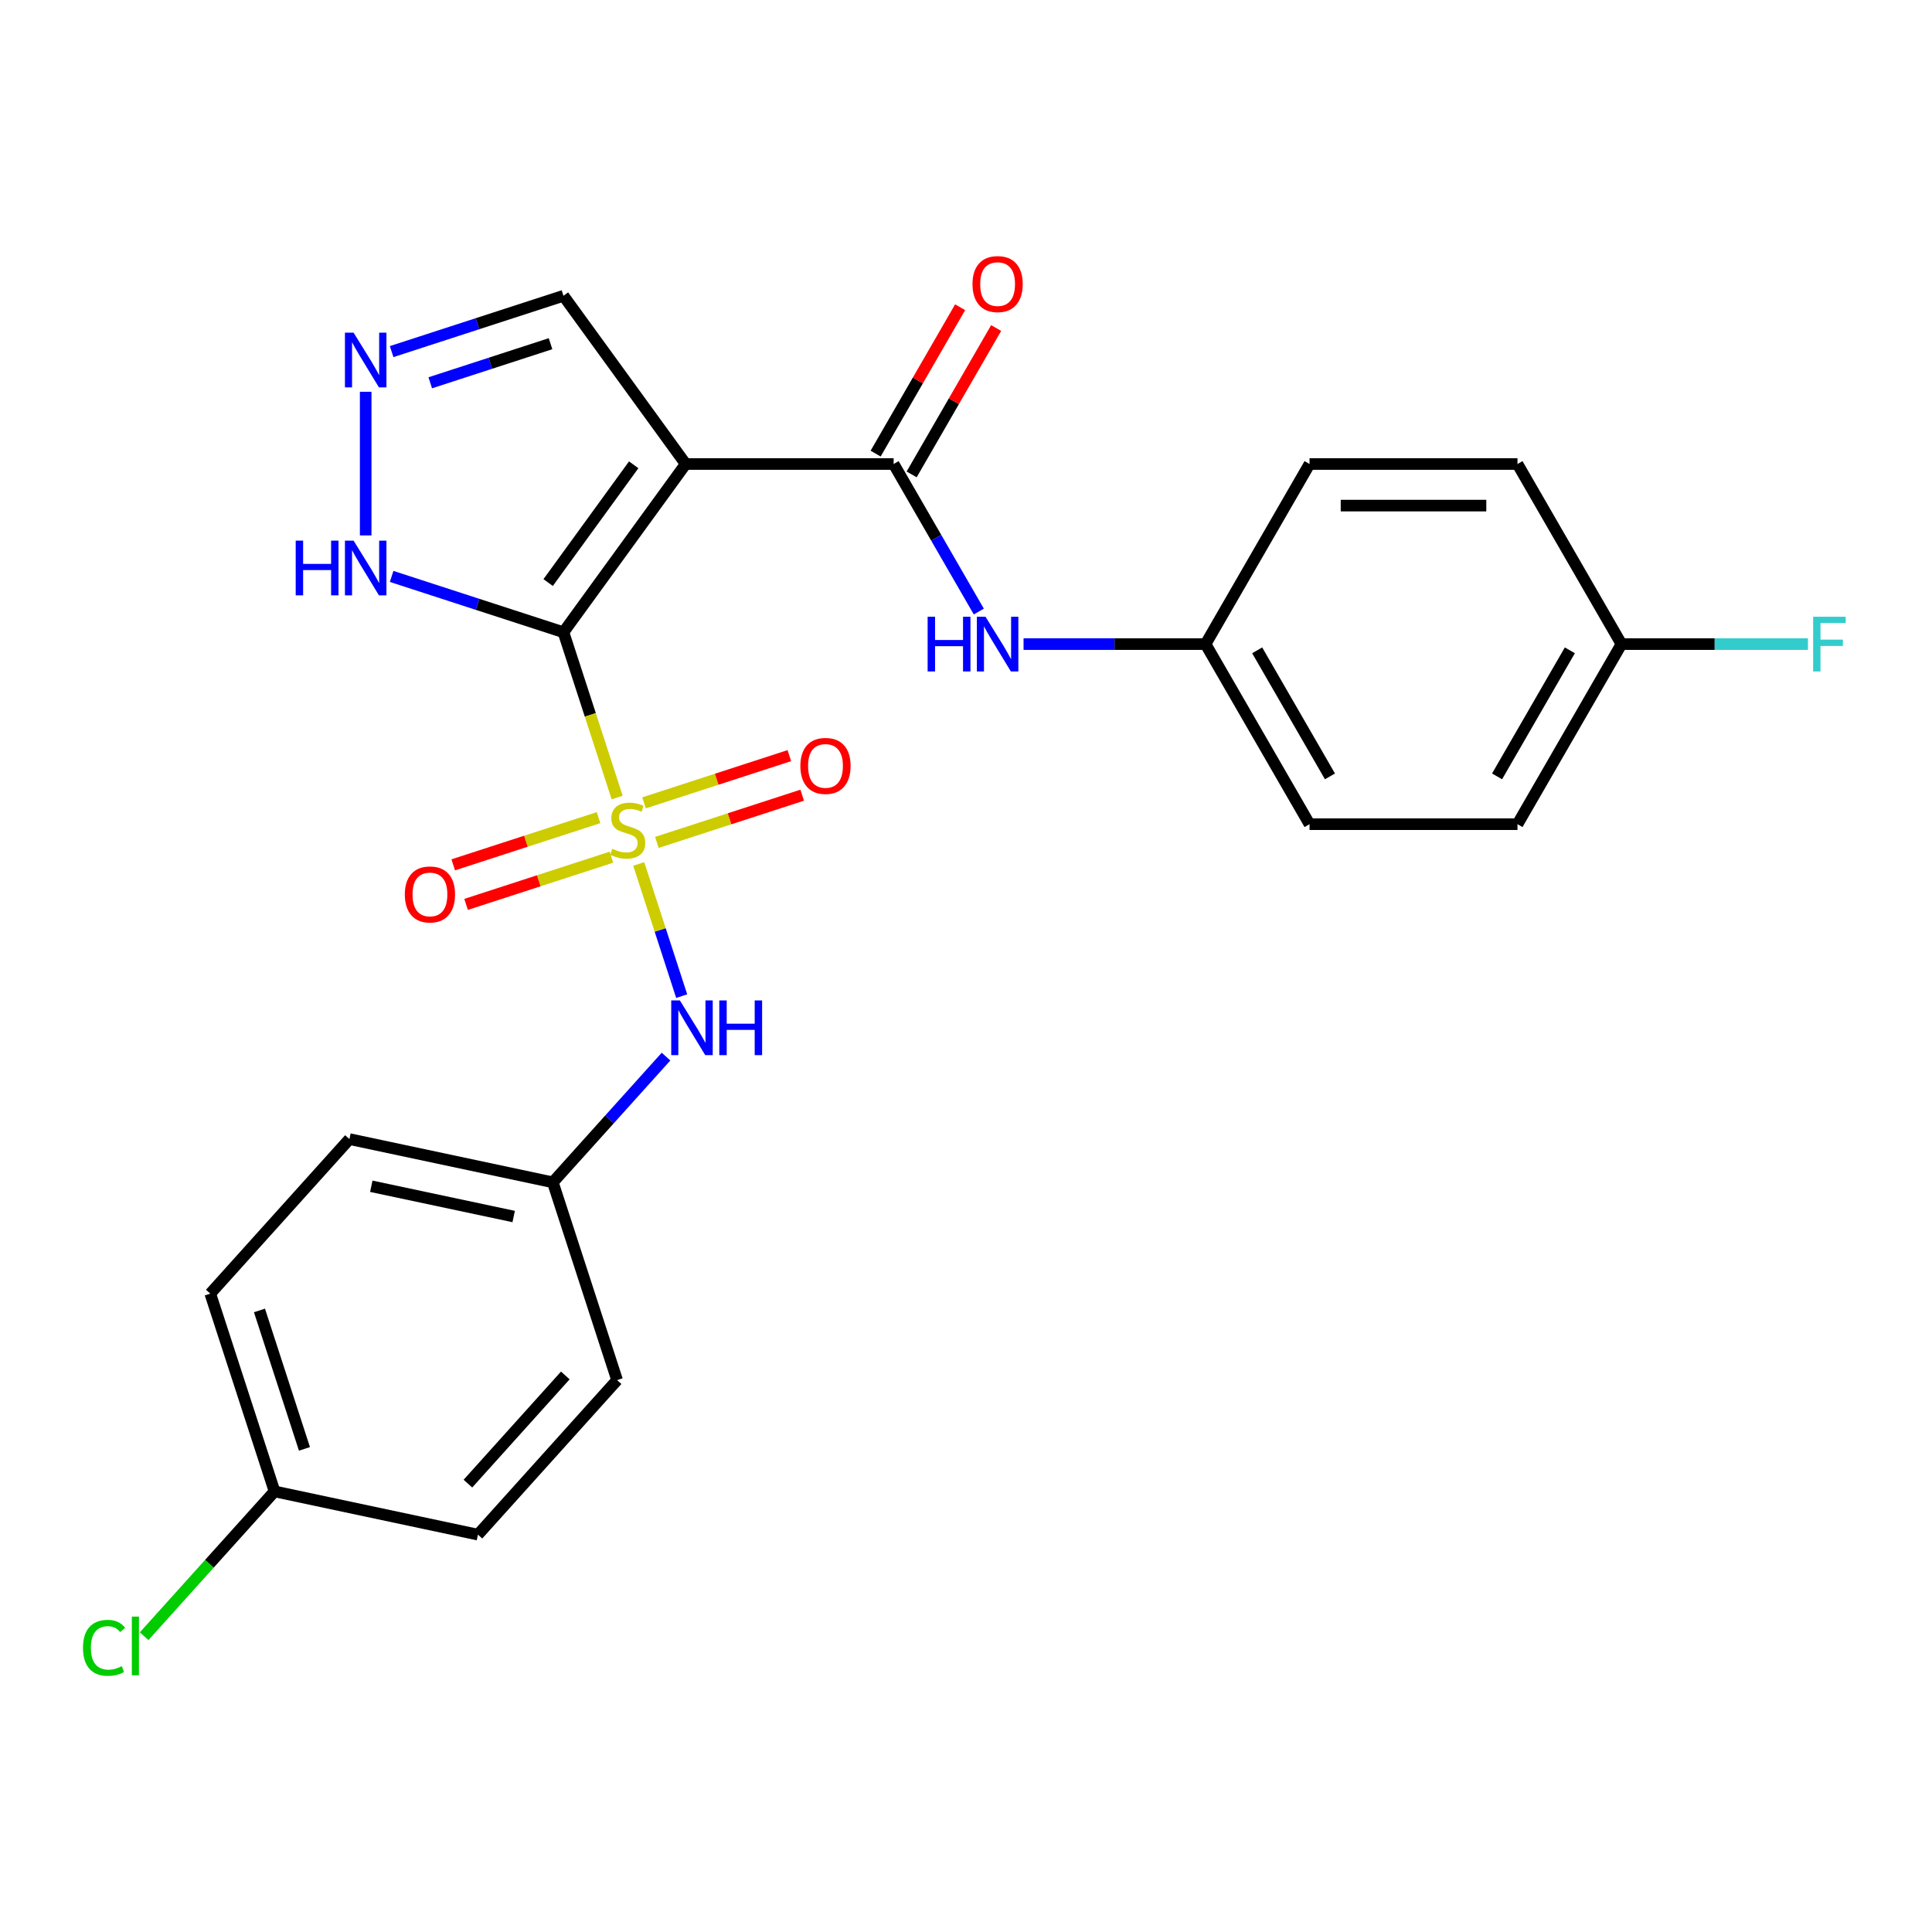 <?xml version='1.0' encoding='iso-8859-1'?>
<svg version='1.1' baseProfile='full'
              xmlns='http://www.w3.org/2000/svg'
                      xmlns:rdkit='http://www.rdkit.org/xml'
                      xmlns:xlink='http://www.w3.org/1999/xlink'
                  xml:space='preserve'
width='1000px' height='1000px' viewBox='0 0 1000 1000'>
<!-- END OF HEADER -->
<rect style='opacity:1.0;fill:#FFFFFF;stroke:none' width='1000' height='1000' x='0' y='0'> </rect>
<path class='bond-0' d='M 291.644,327.25 L 305.543,370.027' style='fill:none;fill-rule:evenodd;stroke:#000000;stroke-width:6px;stroke-linecap:butt;stroke-linejoin:miter;stroke-opacity:1' />
<path class='bond-0' d='M 305.543,370.027 L 319.442,412.805' style='fill:none;fill-rule:evenodd;stroke:#CCCC00;stroke-width:6px;stroke-linecap:butt;stroke-linejoin:miter;stroke-opacity:1' />
<path class='bond-1' d='M 291.644,327.25 L 354.91,240.171' style='fill:none;fill-rule:evenodd;stroke:#000000;stroke-width:6px;stroke-linecap:butt;stroke-linejoin:miter;stroke-opacity:1' />
<path class='bond-1' d='M 283.718,301.535 L 328.004,240.58' style='fill:none;fill-rule:evenodd;stroke:#000000;stroke-width:6px;stroke-linecap:butt;stroke-linejoin:miter;stroke-opacity:1' />
<path class='bond-3' d='M 291.644,327.25 L 247.176,312.801' style='fill:none;fill-rule:evenodd;stroke:#000000;stroke-width:6px;stroke-linecap:butt;stroke-linejoin:miter;stroke-opacity:1' />
<path class='bond-3' d='M 247.176,312.801 L 202.708,298.353' style='fill:none;fill-rule:evenodd;stroke:#0000FF;stroke-width:6px;stroke-linecap:butt;stroke-linejoin:miter;stroke-opacity:1' />
<path class='bond-4' d='M 330.614,447.187 L 341.727,481.39' style='fill:none;fill-rule:evenodd;stroke:#CCCC00;stroke-width:6px;stroke-linecap:butt;stroke-linejoin:miter;stroke-opacity:1' />
<path class='bond-4' d='M 341.727,481.39 L 352.84,515.594' style='fill:none;fill-rule:evenodd;stroke:#0000FF;stroke-width:6px;stroke-linecap:butt;stroke-linejoin:miter;stroke-opacity:1' />
<path class='bond-7' d='M 309.808,423.204 L 272.201,435.423' style='fill:none;fill-rule:evenodd;stroke:#CCCC00;stroke-width:6px;stroke-linecap:butt;stroke-linejoin:miter;stroke-opacity:1' />
<path class='bond-7' d='M 272.201,435.423 L 234.593,447.643' style='fill:none;fill-rule:evenodd;stroke:#FF0000;stroke-width:6px;stroke-linecap:butt;stroke-linejoin:miter;stroke-opacity:1' />
<path class='bond-7' d='M 316.46,443.677 L 278.853,455.897' style='fill:none;fill-rule:evenodd;stroke:#CCCC00;stroke-width:6px;stroke-linecap:butt;stroke-linejoin:miter;stroke-opacity:1' />
<path class='bond-7' d='M 278.853,455.897 L 241.246,468.116' style='fill:none;fill-rule:evenodd;stroke:#FF0000;stroke-width:6px;stroke-linecap:butt;stroke-linejoin:miter;stroke-opacity:1' />
<path class='bond-8' d='M 340.002,436.028 L 377.609,423.809' style='fill:none;fill-rule:evenodd;stroke:#CCCC00;stroke-width:6px;stroke-linecap:butt;stroke-linejoin:miter;stroke-opacity:1' />
<path class='bond-8' d='M 377.609,423.809 L 415.216,411.59' style='fill:none;fill-rule:evenodd;stroke:#FF0000;stroke-width:6px;stroke-linecap:butt;stroke-linejoin:miter;stroke-opacity:1' />
<path class='bond-8' d='M 333.349,415.555 L 370.957,403.336' style='fill:none;fill-rule:evenodd;stroke:#CCCC00;stroke-width:6px;stroke-linecap:butt;stroke-linejoin:miter;stroke-opacity:1' />
<path class='bond-8' d='M 370.957,403.336 L 408.564,391.116' style='fill:none;fill-rule:evenodd;stroke:#FF0000;stroke-width:6px;stroke-linecap:butt;stroke-linejoin:miter;stroke-opacity:1' />
<path class='bond-2' d='M 354.91,240.171 L 462.544,240.171' style='fill:none;fill-rule:evenodd;stroke:#000000;stroke-width:6px;stroke-linecap:butt;stroke-linejoin:miter;stroke-opacity:1' />
<path class='bond-9' d='M 354.91,240.171 L 291.644,153.093' style='fill:none;fill-rule:evenodd;stroke:#000000;stroke-width:6px;stroke-linecap:butt;stroke-linejoin:miter;stroke-opacity:1' />
<path class='bond-6' d='M 462.544,240.171 L 484.589,278.353' style='fill:none;fill-rule:evenodd;stroke:#000000;stroke-width:6px;stroke-linecap:butt;stroke-linejoin:miter;stroke-opacity:1' />
<path class='bond-6' d='M 484.589,278.353 L 506.633,316.535' style='fill:none;fill-rule:evenodd;stroke:#0000FF;stroke-width:6px;stroke-linecap:butt;stroke-linejoin:miter;stroke-opacity:1' />
<path class='bond-10' d='M 471.866,245.553 L 493.737,207.671' style='fill:none;fill-rule:evenodd;stroke:#000000;stroke-width:6px;stroke-linecap:butt;stroke-linejoin:miter;stroke-opacity:1' />
<path class='bond-10' d='M 493.737,207.671 L 515.608,169.79' style='fill:none;fill-rule:evenodd;stroke:#FF0000;stroke-width:6px;stroke-linecap:butt;stroke-linejoin:miter;stroke-opacity:1' />
<path class='bond-10' d='M 453.223,234.79 L 475.094,196.908' style='fill:none;fill-rule:evenodd;stroke:#000000;stroke-width:6px;stroke-linecap:butt;stroke-linejoin:miter;stroke-opacity:1' />
<path class='bond-10' d='M 475.094,196.908 L 496.965,159.026' style='fill:none;fill-rule:evenodd;stroke:#FF0000;stroke-width:6px;stroke-linecap:butt;stroke-linejoin:miter;stroke-opacity:1' />
<path class='bond-5' d='M 189.277,277.138 L 189.277,202.784' style='fill:none;fill-rule:evenodd;stroke:#0000FF;stroke-width:6px;stroke-linecap:butt;stroke-linejoin:miter;stroke-opacity:1' />
<path class='bond-11' d='M 344.735,546.899 L 315.439,579.435' style='fill:none;fill-rule:evenodd;stroke:#0000FF;stroke-width:6px;stroke-linecap:butt;stroke-linejoin:miter;stroke-opacity:1' />
<path class='bond-11' d='M 315.439,579.435 L 286.144,611.971' style='fill:none;fill-rule:evenodd;stroke:#000000;stroke-width:6px;stroke-linecap:butt;stroke-linejoin:miter;stroke-opacity:1' />
<path class='bond-25' d='M 202.708,181.99 L 247.176,167.542' style='fill:none;fill-rule:evenodd;stroke:#0000FF;stroke-width:6px;stroke-linecap:butt;stroke-linejoin:miter;stroke-opacity:1' />
<path class='bond-25' d='M 247.176,167.542 L 291.644,153.093' style='fill:none;fill-rule:evenodd;stroke:#000000;stroke-width:6px;stroke-linecap:butt;stroke-linejoin:miter;stroke-opacity:1' />
<path class='bond-25' d='M 222.7,198.129 L 253.828,188.015' style='fill:none;fill-rule:evenodd;stroke:#0000FF;stroke-width:6px;stroke-linecap:butt;stroke-linejoin:miter;stroke-opacity:1' />
<path class='bond-25' d='M 253.828,188.015 L 284.956,177.901' style='fill:none;fill-rule:evenodd;stroke:#000000;stroke-width:6px;stroke-linecap:butt;stroke-linejoin:miter;stroke-opacity:1' />
<path class='bond-12' d='M 529.793,333.386 L 576.894,333.386' style='fill:none;fill-rule:evenodd;stroke:#0000FF;stroke-width:6px;stroke-linecap:butt;stroke-linejoin:miter;stroke-opacity:1' />
<path class='bond-12' d='M 576.894,333.386 L 623.996,333.386' style='fill:none;fill-rule:evenodd;stroke:#000000;stroke-width:6px;stroke-linecap:butt;stroke-linejoin:miter;stroke-opacity:1' />
<path class='bond-17' d='M 286.144,611.971 L 319.405,714.338' style='fill:none;fill-rule:evenodd;stroke:#000000;stroke-width:6px;stroke-linecap:butt;stroke-linejoin:miter;stroke-opacity:1' />
<path class='bond-18' d='M 286.144,611.971 L 180.861,589.592' style='fill:none;fill-rule:evenodd;stroke:#000000;stroke-width:6px;stroke-linecap:butt;stroke-linejoin:miter;stroke-opacity:1' />
<path class='bond-18' d='M 265.876,629.671 L 192.178,614.006' style='fill:none;fill-rule:evenodd;stroke:#000000;stroke-width:6px;stroke-linecap:butt;stroke-linejoin:miter;stroke-opacity:1' />
<path class='bond-19' d='M 623.996,333.386 L 677.814,240.171' style='fill:none;fill-rule:evenodd;stroke:#000000;stroke-width:6px;stroke-linecap:butt;stroke-linejoin:miter;stroke-opacity:1' />
<path class='bond-20' d='M 623.996,333.386 L 677.814,426.6' style='fill:none;fill-rule:evenodd;stroke:#000000;stroke-width:6px;stroke-linecap:butt;stroke-linejoin:miter;stroke-opacity:1' />
<path class='bond-20' d='M 650.712,336.604 L 688.384,401.854' style='fill:none;fill-rule:evenodd;stroke:#000000;stroke-width:6px;stroke-linecap:butt;stroke-linejoin:miter;stroke-opacity:1' />
<path class='bond-13' d='M 839.266,333.386 L 785.448,426.6' style='fill:none;fill-rule:evenodd;stroke:#000000;stroke-width:6px;stroke-linecap:butt;stroke-linejoin:miter;stroke-opacity:1' />
<path class='bond-13' d='M 812.55,336.604 L 774.878,401.854' style='fill:none;fill-rule:evenodd;stroke:#000000;stroke-width:6px;stroke-linecap:butt;stroke-linejoin:miter;stroke-opacity:1' />
<path class='bond-16' d='M 839.266,333.386 L 887.527,333.386' style='fill:none;fill-rule:evenodd;stroke:#000000;stroke-width:6px;stroke-linecap:butt;stroke-linejoin:miter;stroke-opacity:1' />
<path class='bond-16' d='M 887.527,333.386 L 935.789,333.386' style='fill:none;fill-rule:evenodd;stroke:#33CCCC;stroke-width:6px;stroke-linecap:butt;stroke-linejoin:miter;stroke-opacity:1' />
<path class='bond-27' d='M 839.266,333.386 L 785.448,240.171' style='fill:none;fill-rule:evenodd;stroke:#000000;stroke-width:6px;stroke-linecap:butt;stroke-linejoin:miter;stroke-opacity:1' />
<path class='bond-14' d='M 142.101,771.947 L 108.84,669.581' style='fill:none;fill-rule:evenodd;stroke:#000000;stroke-width:6px;stroke-linecap:butt;stroke-linejoin:miter;stroke-opacity:1' />
<path class='bond-14' d='M 157.585,749.94 L 134.302,678.283' style='fill:none;fill-rule:evenodd;stroke:#000000;stroke-width:6px;stroke-linecap:butt;stroke-linejoin:miter;stroke-opacity:1' />
<path class='bond-15' d='M 142.101,771.947 L 108.355,809.425' style='fill:none;fill-rule:evenodd;stroke:#000000;stroke-width:6px;stroke-linecap:butt;stroke-linejoin:miter;stroke-opacity:1' />
<path class='bond-15' d='M 108.355,809.425 L 74.61,846.903' style='fill:none;fill-rule:evenodd;stroke:#00CC00;stroke-width:6px;stroke-linecap:butt;stroke-linejoin:miter;stroke-opacity:1' />
<path class='bond-26' d='M 142.101,771.947 L 247.383,794.326' style='fill:none;fill-rule:evenodd;stroke:#000000;stroke-width:6px;stroke-linecap:butt;stroke-linejoin:miter;stroke-opacity:1' />
<path class='bond-22' d='M 319.405,714.338 L 247.383,794.326' style='fill:none;fill-rule:evenodd;stroke:#000000;stroke-width:6px;stroke-linecap:butt;stroke-linejoin:miter;stroke-opacity:1' />
<path class='bond-22' d='M 292.604,711.931 L 242.189,767.923' style='fill:none;fill-rule:evenodd;stroke:#000000;stroke-width:6px;stroke-linecap:butt;stroke-linejoin:miter;stroke-opacity:1' />
<path class='bond-24' d='M 180.861,589.592 L 108.84,669.581' style='fill:none;fill-rule:evenodd;stroke:#000000;stroke-width:6px;stroke-linecap:butt;stroke-linejoin:miter;stroke-opacity:1' />
<path class='bond-21' d='M 677.814,240.171 L 785.448,240.171' style='fill:none;fill-rule:evenodd;stroke:#000000;stroke-width:6px;stroke-linecap:butt;stroke-linejoin:miter;stroke-opacity:1' />
<path class='bond-21' d='M 693.959,261.698 L 769.303,261.698' style='fill:none;fill-rule:evenodd;stroke:#000000;stroke-width:6px;stroke-linecap:butt;stroke-linejoin:miter;stroke-opacity:1' />
<path class='bond-23' d='M 677.814,426.6 L 785.448,426.6' style='fill:none;fill-rule:evenodd;stroke:#000000;stroke-width:6px;stroke-linecap:butt;stroke-linejoin:miter;stroke-opacity:1' />
<path  class='atom-1' d='M 316.905 439.336
Q 317.225 439.456, 318.545 440.016
Q 319.865 440.576, 321.305 440.936
Q 322.785 441.256, 324.225 441.256
Q 326.905 441.256, 328.465 439.976
Q 330.025 438.656, 330.025 436.376
Q 330.025 434.816, 329.225 433.856
Q 328.465 432.896, 327.265 432.376
Q 326.065 431.856, 324.065 431.256
Q 321.545 430.496, 320.025 429.776
Q 318.545 429.056, 317.465 427.536
Q 316.425 426.016, 316.425 423.456
Q 316.425 419.896, 318.825 417.696
Q 321.265 415.496, 326.065 415.496
Q 329.345 415.496, 333.065 417.056
L 332.145 420.136
Q 328.745 418.736, 326.185 418.736
Q 323.425 418.736, 321.905 419.896
Q 320.385 421.016, 320.425 422.976
Q 320.425 424.496, 321.185 425.416
Q 321.985 426.336, 323.105 426.856
Q 324.265 427.376, 326.185 427.976
Q 328.745 428.776, 330.265 429.576
Q 331.785 430.376, 332.865 432.016
Q 333.985 433.616, 333.985 436.376
Q 333.985 440.296, 331.345 442.416
Q 328.745 444.496, 324.385 444.496
Q 321.865 444.496, 319.945 443.936
Q 318.065 443.416, 315.825 442.496
L 316.905 439.336
' fill='#CCCC00'/>
<path  class='atom-4' d='M 153.057 279.829
L 156.897 279.829
L 156.897 291.869
L 171.377 291.869
L 171.377 279.829
L 175.217 279.829
L 175.217 308.149
L 171.377 308.149
L 171.377 295.069
L 156.897 295.069
L 156.897 308.149
L 153.057 308.149
L 153.057 279.829
' fill='#0000FF'/>
<path  class='atom-4' d='M 183.017 279.829
L 192.297 294.829
Q 193.217 296.309, 194.697 298.989
Q 196.177 301.669, 196.257 301.829
L 196.257 279.829
L 200.017 279.829
L 200.017 308.149
L 196.137 308.149
L 186.177 291.749
Q 185.017 289.829, 183.777 287.629
Q 182.577 285.429, 182.217 284.749
L 182.217 308.149
L 178.537 308.149
L 178.537 279.829
L 183.017 279.829
' fill='#0000FF'/>
<path  class='atom-5' d='M 351.906 517.823
L 361.186 532.823
Q 362.106 534.303, 363.586 536.983
Q 365.066 539.663, 365.146 539.823
L 365.146 517.823
L 368.906 517.823
L 368.906 546.143
L 365.026 546.143
L 355.066 529.743
Q 353.906 527.823, 352.666 525.623
Q 351.466 523.423, 351.106 522.743
L 351.106 546.143
L 347.426 546.143
L 347.426 517.823
L 351.906 517.823
' fill='#0000FF'/>
<path  class='atom-5' d='M 372.306 517.823
L 376.146 517.823
L 376.146 529.863
L 390.626 529.863
L 390.626 517.823
L 394.466 517.823
L 394.466 546.143
L 390.626 546.143
L 390.626 533.063
L 376.146 533.063
L 376.146 546.143
L 372.306 546.143
L 372.306 517.823
' fill='#0000FF'/>
<path  class='atom-6' d='M 183.017 172.194
L 192.297 187.194
Q 193.217 188.674, 194.697 191.354
Q 196.177 194.034, 196.257 194.194
L 196.257 172.194
L 200.017 172.194
L 200.017 200.514
L 196.137 200.514
L 186.177 184.114
Q 185.017 182.194, 183.777 179.994
Q 182.577 177.794, 182.217 177.114
L 182.217 200.514
L 178.537 200.514
L 178.537 172.194
L 183.017 172.194
' fill='#0000FF'/>
<path  class='atom-7' d='M 480.142 319.226
L 483.982 319.226
L 483.982 331.266
L 498.462 331.266
L 498.462 319.226
L 502.302 319.226
L 502.302 347.546
L 498.462 347.546
L 498.462 334.466
L 483.982 334.466
L 483.982 347.546
L 480.142 347.546
L 480.142 319.226
' fill='#0000FF'/>
<path  class='atom-7' d='M 510.102 319.226
L 519.382 334.226
Q 520.302 335.706, 521.782 338.386
Q 523.262 341.066, 523.342 341.226
L 523.342 319.226
L 527.102 319.226
L 527.102 347.546
L 523.222 347.546
L 513.262 331.146
Q 512.102 329.226, 510.862 327.026
Q 509.662 324.826, 509.302 324.146
L 509.302 347.546
L 505.622 347.546
L 505.622 319.226
L 510.102 319.226
' fill='#0000FF'/>
<path  class='atom-8' d='M 209.538 462.957
Q 209.538 456.157, 212.898 452.357
Q 216.258 448.557, 222.538 448.557
Q 228.818 448.557, 232.178 452.357
Q 235.538 456.157, 235.538 462.957
Q 235.538 469.837, 232.138 473.757
Q 228.738 477.637, 222.538 477.637
Q 216.298 477.637, 212.898 473.757
Q 209.538 469.877, 209.538 462.957
M 222.538 474.437
Q 226.858 474.437, 229.178 471.557
Q 231.538 468.637, 231.538 462.957
Q 231.538 457.397, 229.178 454.597
Q 226.858 451.757, 222.538 451.757
Q 218.218 451.757, 215.858 454.557
Q 213.538 457.357, 213.538 462.957
Q 213.538 468.677, 215.858 471.557
Q 218.218 474.437, 222.538 474.437
' fill='#FF0000'/>
<path  class='atom-9' d='M 414.271 396.435
Q 414.271 389.635, 417.631 385.835
Q 420.991 382.035, 427.271 382.035
Q 433.551 382.035, 436.911 385.835
Q 440.271 389.635, 440.271 396.435
Q 440.271 403.315, 436.871 407.235
Q 433.471 411.115, 427.271 411.115
Q 421.031 411.115, 417.631 407.235
Q 414.271 403.355, 414.271 396.435
M 427.271 407.915
Q 431.591 407.915, 433.911 405.035
Q 436.271 402.115, 436.271 396.435
Q 436.271 390.875, 433.911 388.075
Q 431.591 385.235, 427.271 385.235
Q 422.951 385.235, 420.591 388.035
Q 418.271 390.835, 418.271 396.435
Q 418.271 402.155, 420.591 405.035
Q 422.951 407.915, 427.271 407.915
' fill='#FF0000'/>
<path  class='atom-11' d='M 503.362 147.037
Q 503.362 140.237, 506.722 136.437
Q 510.082 132.637, 516.362 132.637
Q 522.642 132.637, 526.002 136.437
Q 529.362 140.237, 529.362 147.037
Q 529.362 153.917, 525.962 157.837
Q 522.562 161.717, 516.362 161.717
Q 510.122 161.717, 506.722 157.837
Q 503.362 153.957, 503.362 147.037
M 516.362 158.517
Q 520.682 158.517, 523.002 155.637
Q 525.362 152.717, 525.362 147.037
Q 525.362 141.477, 523.002 138.677
Q 520.682 135.837, 516.362 135.837
Q 512.042 135.837, 509.682 138.637
Q 507.362 141.437, 507.362 147.037
Q 507.362 152.757, 509.682 155.637
Q 512.042 158.517, 516.362 158.517
' fill='#FF0000'/>
<path  class='atom-16' d='M 42.959 852.915
Q 42.959 845.875, 46.239 842.195
Q 49.559 838.475, 55.839 838.475
Q 61.679 838.475, 64.799 842.595
L 62.159 844.755
Q 59.879 841.755, 55.839 841.755
Q 51.559 841.755, 49.279 844.635
Q 47.039 847.475, 47.039 852.915
Q 47.039 858.515, 49.359 861.395
Q 51.719 864.275, 56.279 864.275
Q 59.399 864.275, 63.039 862.395
L 64.159 865.395
Q 62.679 866.355, 60.439 866.915
Q 58.199 867.475, 55.719 867.475
Q 49.559 867.475, 46.239 863.715
Q 42.959 859.955, 42.959 852.915
' fill='#00CC00'/>
<path  class='atom-16' d='M 68.239 836.755
L 71.919 836.755
L 71.919 867.115
L 68.239 867.115
L 68.239 836.755
' fill='#00CC00'/>
<path  class='atom-17' d='M 938.48 319.226
L 955.32 319.226
L 955.32 322.466
L 942.28 322.466
L 942.28 331.066
L 953.88 331.066
L 953.88 334.346
L 942.28 334.346
L 942.28 347.546
L 938.48 347.546
L 938.48 319.226
' fill='#33CCCC'/>
</svg>
